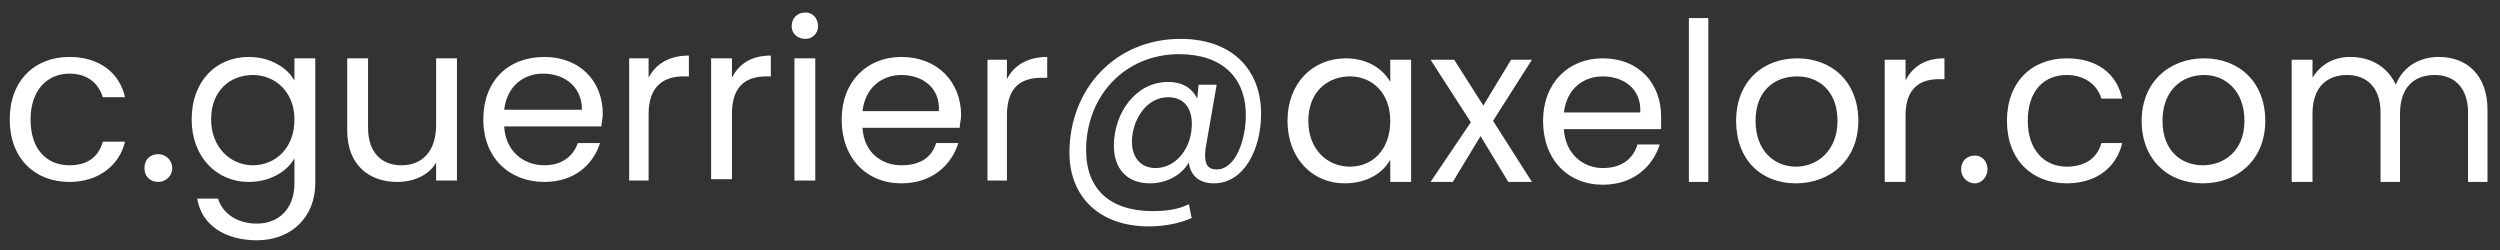 <?xml version="1.0" encoding="UTF-8"?>
<svg xmlns="http://www.w3.org/2000/svg" version="1.2" viewBox="0 0 180 18" width="180" height="18">
  <rect x="0" y="0" width="180" height="18" fill="#333333" stroke="none"/>
  <title>Nouveau projet</title>
  <style>
		.s0 { fill: #ffffff } 
	</style>
  <path id="c.guerrier@axelor.com" class="s0" aria-label="c.guerrier@axelor.com" d="m0.7 8.6c0 2.8 1.8 4.5 4.3 4.5 2.1 0 3.6-1.2 4-2.9h-1.6c-0.3 1.1-1.1 1.7-2.4 1.7-1.6 0-2.8-1.1-2.8-3.3 0-2.1 1.2-3.3 2.8-3.3 1.3 0 2.1 0.7 2.4 1.7h1.6c-0.4-1.8-1.9-2.9-4-2.9-2.5 0-4.3 1.7-4.3 4.5zm11.7 3.5c0-0.6-0.5-1-1-1-0.6 0-1 0.4-1 1 0 0.6 0.4 1 1 1 0.5 0 1-0.4 1-1zm1.4-3.5c0 2.7 1.8 4.5 4.1 4.5 1.6 0 2.8-0.8 3.3-1.7v1.8c0 1.9-1.2 2.9-2.7 2.9-1.5 0-2.5-0.8-2.8-1.8h-1.5c0.3 1.9 2 3 4.3 3 2.5 0 4.2-1.7 4.2-4.1v-9h-1.5v1.6c-0.5-0.9-1.7-1.7-3.3-1.7-2.3 0-4.1 1.7-4.1 4.5zm7.4 0c0 2.1-1.4 3.3-3 3.3-1.6 0-3-1.3-3-3.3 0-2.1 1.4-3.2 3-3.2 1.6 0 3 1.2 3 3.2zm11.7-4.4h-1.5v4.8c0 1.9-1 2.9-2.5 2.9-1.4 0-2.4-0.9-2.4-2.7v-5h-1.5v5.2c0 2.5 1.6 3.7 3.6 3.7 1.2 0 2.3-0.5 2.8-1.4v1.3h1.5zm6.2 1.1c1.5 0 2.8 0.9 2.8 2.6h-5.6c0.2-1.7 1.4-2.6 2.8-2.6zm4.1 5h-1.6c-0.3 0.9-1.1 1.6-2.4 1.6-1.5 0-2.8-1-2.9-2.8h7c0-0.3 0.1-0.5 0.1-0.9 0-2.4-1.7-4.1-4.2-4.1-2.6 0-4.4 1.7-4.4 4.5 0 2.8 1.9 4.5 4.4 4.5 2.1 0 3.5-1.2 4-2.8zm3.5-2.1c0-2 1.1-2.7 2.5-2.7h0.4v-1.5c-1.4 0-2.4 0.6-2.9 1.6v-1.4h-1.4v8.8h1.4zm6 0c0-2.1 1.1-2.7 2.5-2.7h0.3v-1.5c-1.4 0-2.3 0.6-2.8 1.6v-1.4h-1.5v8.7h1.5zm4.5 4.8h1.5v-8.8h-1.5zm0.8-10.2c0.5 0 0.9-0.4 0.9-0.9 0-0.6-0.4-1-0.9-1-0.6 0-1 0.4-1 1 0 0.5 0.4 0.9 1 0.9zm6.9 2.6c1.5 0 2.8 0.9 2.7 2.6h-5.5c0.2-1.7 1.4-2.6 2.8-2.6zm4.1 4.9h-1.6c-0.3 1-1.1 1.6-2.5 1.6-1.4 0-2.7-0.9-2.8-2.7h7c0-0.3 0.1-0.6 0.1-0.9 0-2.4-1.7-4.2-4.3-4.2-2.5 0-4.3 1.8-4.3 4.5 0 2.8 1.8 4.6 4.3 4.6 2.2 0 3.6-1.3 4.1-2.9zm3.5-2c0-2.1 1.1-2.7 2.5-2.7h0.4v-1.5c-1.4 0-2.4 0.6-2.9 1.6v-1.4h-1.4v8.7h1.4zm14.9 4.9c2.2 0 3.4-2.5 3.4-5 0-3.2-2.1-5.4-5.8-5.4-4.7 0-8 3.6-8 8.2 0 3.2 2.2 5.3 5.7 5.3 1.1 0 2.2-0.2 3.1-0.6l-0.2-1c-0.8 0.4-1.7 0.5-2.6 0.5-3 0-4.8-1.5-4.8-4.4 0-3.9 2.8-6.9 6.7-6.9 3 0 4.8 1.6 4.8 4.4 0 1.7-0.7 3.9-2.1 3.9-0.8 0-0.9-0.6-0.8-1.5l0.8-4.6h-1.3l-0.1 1c-0.4-0.8-1.1-1.2-2.1-1.2-2.3 0-3.9 2.2-3.9 4.6 0 1.6 0.9 2.7 2.6 2.7 1.1 0 2.2-0.5 2.8-1.5 0.1 0.9 0.7 1.5 1.8 1.5zm-1.6-4c-0.1 1.6-1.2 2.9-2.6 2.9-1.1 0-1.7-0.8-1.7-1.9 0-1.5 1-3.2 2.6-3.2 1.3 0 1.8 1 1.7 2.2zm6.9-0.5c0 2.7 1.8 4.5 4.1 4.5 1.7 0 2.8-0.8 3.3-1.7v1.6h1.5v-8.8h-1.5v1.6c-0.5-0.9-1.6-1.7-3.2-1.7-2.4 0-4.2 1.8-4.2 4.5zm7.4 0c0 2.1-1.3 3.3-2.9 3.3-1.6 0-3-1.2-3-3.3 0-2.1 1.4-3.2 3-3.2 1.6 0 2.9 1.2 2.9 3.2zm8.5 4.4h1.7l-2.8-4.4 2.8-4.4h-1.5l-2 3.3-2.1-3.3h-1.7l2.9 4.5-2.9 4.3h1.6l2-3.3zm6.8-7.6c1.5 0 2.8 0.9 2.7 2.6h-5.5c0.2-1.7 1.4-2.6 2.8-2.6zm4.1 4.9h-1.6c-0.3 1-1.1 1.7-2.5 1.7-1.4 0-2.7-1-2.8-2.8h7c0-0.3 0-0.6 0-0.9 0-2.4-1.6-4.2-4.2-4.2-2.5 0-4.3 1.8-4.3 4.5 0 2.8 1.8 4.6 4.3 4.6 2.2 0 3.6-1.3 4.1-2.9zm2.1 2.7h1.4v-11.8h-1.4zm12.2-4.4c0-2.8-1.9-4.5-4.4-4.5-2.5 0-4.4 1.7-4.4 4.5 0 2.8 1.8 4.5 4.3 4.5 2.5 0 4.5-1.7 4.5-4.5zm-7.4 0c0-2.2 1.4-3.2 3-3.2 1.5 0 2.9 1 2.9 3.2 0 2.2-1.5 3.3-3 3.3-1.5 0-2.9-1.1-2.9-3.3zm10.8-0.4c0-2 1.1-2.6 2.4-2.6h0.4v-1.5c-1.4 0-2.3 0.6-2.8 1.6v-1.5h-1.5v8.8h1.5zm5.9 3.9c0-0.6-0.4-1-0.9-1-0.6 0-1 0.4-1 1 0 0.5 0.4 1 1 1 0.5 0 0.9-0.5 0.9-1zm1.4-3.5c0 2.8 1.8 4.5 4.3 4.5 2.2 0 3.6-1.2 4-2.9h-1.5c-0.3 1.1-1.2 1.7-2.5 1.7-1.6 0-2.8-1.2-2.8-3.3 0-2.2 1.2-3.3 2.8-3.3 1.3 0 2.2 0.7 2.5 1.7h1.5c-0.4-1.8-1.8-2.9-4-2.9-2.5 0-4.3 1.7-4.3 4.5zm18.6 0c0-2.8-1.9-4.5-4.4-4.5-2.5 0-4.5 1.7-4.5 4.5 0 2.8 1.9 4.5 4.4 4.5 2.5 0 4.5-1.7 4.5-4.5zm-7.4 0c0-2.2 1.4-3.3 3-3.3 1.5 0 2.9 1.1 2.9 3.3 0 2.2-1.5 3.2-3 3.2-1.5 0-2.9-1-2.9-3.2zm22 4.4h1.4v-5.2c0-2.5-1.5-3.8-3.5-3.8-1.4 0-2.6 0.7-3.1 2-0.6-1.3-1.8-2-3.3-2-1.1 0-2.1 0.5-2.7 1.5v-1.3h-1.5v8.8h1.5v-4.9c0-1.9 1-2.8 2.5-2.8 1.4 0 2.4 0.9 2.4 2.7v5h1.4v-4.9c0-1.9 1-2.8 2.5-2.8 1.4 0 2.4 0.9 2.4 2.7z"></path>
</svg>
